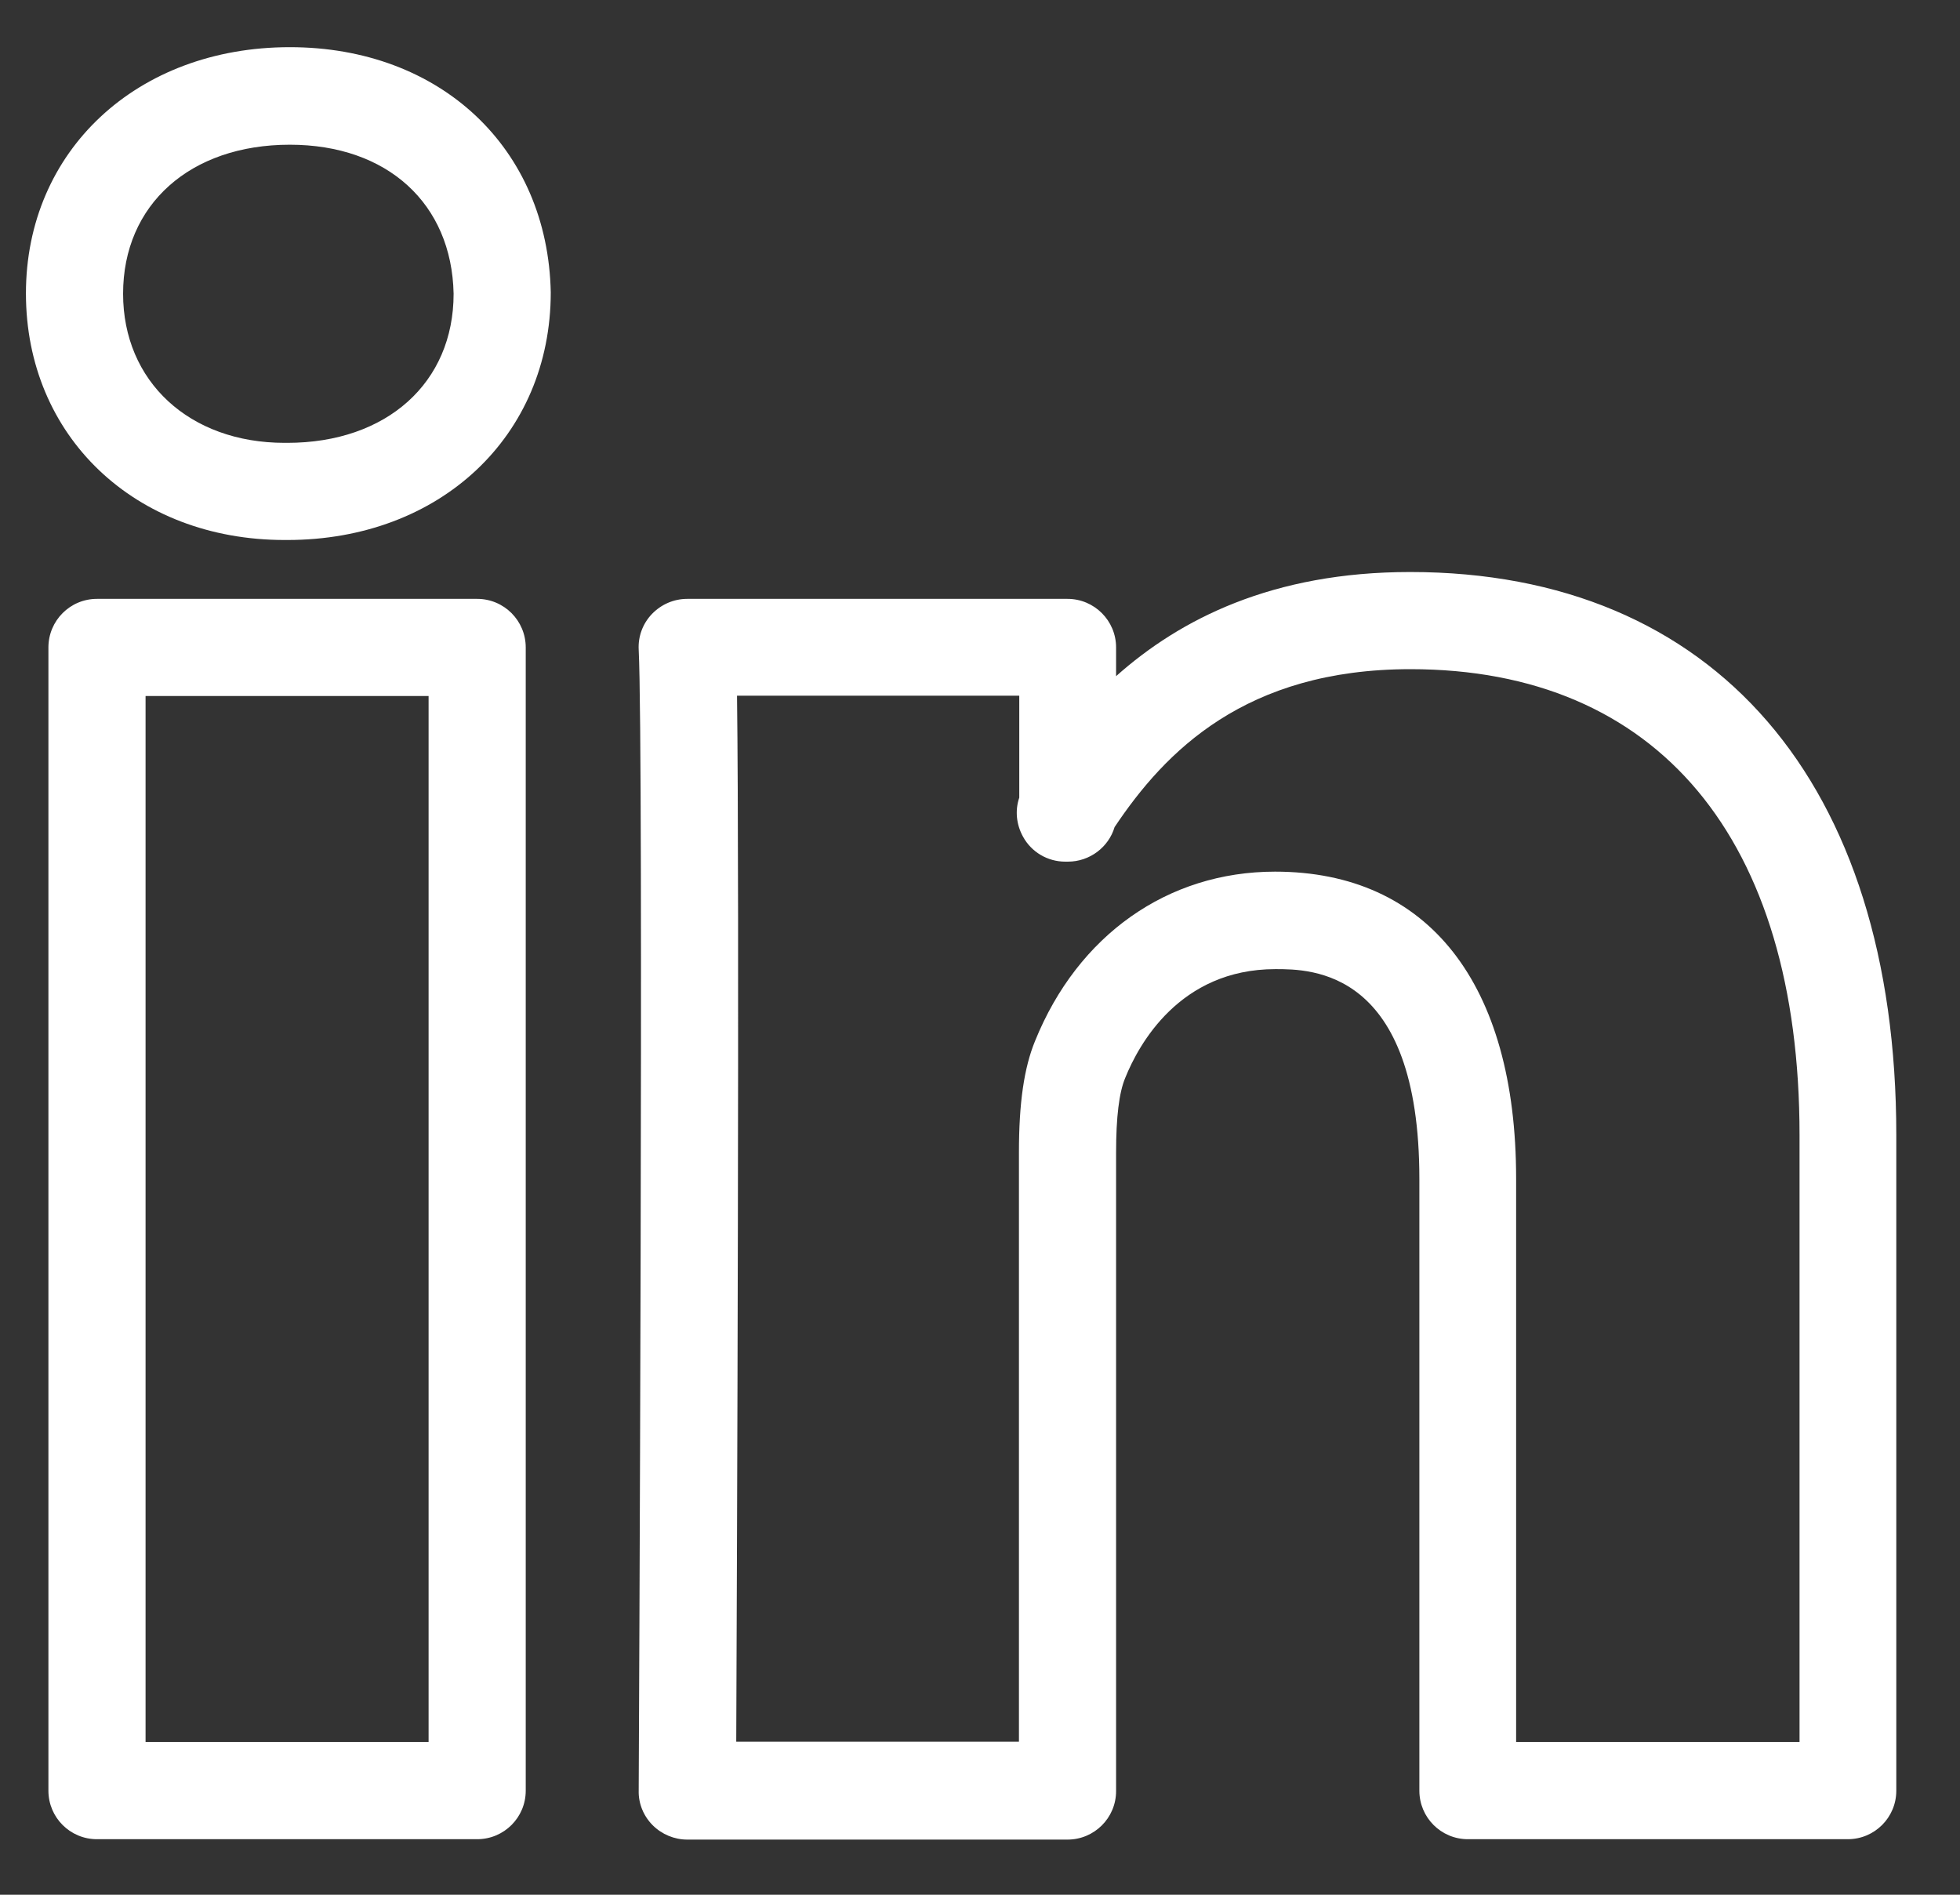 <?xml version="1.0" encoding="UTF-8"?>
<svg width="30px" height="29px" viewBox="0 0 30 29" version="1.1" xmlns="http://www.w3.org/2000/svg" xmlns:xlink="http://www.w3.org/1999/xlink">
    <rect x="0" y="0" width="30" height="29" fill="#333333" stroke="none"/>
    <title>social-linkedin</title>
    <g id="Style-Guide" stroke="none" stroke-width="1" fill="none" fill-rule="evenodd">
        <g id="social-linkedin" transform="translate(0.397, 0.722)" fill="#ffffff" fill-rule="nonzero">
            <path d="M27.885,27.428 L22.071,27.428 C21.66,27.428 21.328,27.096 21.328,26.685 L21.328,17.322 C21.328,14.111 19.671,14.111 19.125,14.111 C17.655,14.111 17.029,15.272 16.827,15.773 C16.731,15.999 16.686,16.382 16.686,16.917 L16.686,26.691 C16.686,27.102 16.353,27.434 15.942,27.434 L10.123,27.434 C9.926,27.434 9.734,27.355 9.593,27.214 C9.453,27.074 9.374,26.882 9.379,26.685 C9.379,26.527 9.458,10.827 9.379,9.222 C9.368,9.019 9.441,8.822 9.582,8.675 C9.723,8.529 9.915,8.444 10.123,8.444 L15.942,8.444 C16.353,8.444 16.686,8.777 16.686,9.188 L16.686,9.627 C17.666,8.754 19.08,8.033 21.187,8.033 C25.845,8.033 28.628,11.255 28.628,16.652 L28.628,26.685 C28.628,27.096 28.296,27.428 27.885,27.428 L27.885,27.428 Z M22.815,25.941 L27.147,25.941 L27.147,16.652 C27.147,12.117 24.978,9.52 21.192,9.52 C18.663,9.52 17.435,10.782 16.663,11.937 C16.573,12.241 16.286,12.466 15.948,12.466 L15.908,12.466 C15.638,12.466 15.39,12.32 15.261,12.083 C15.159,11.898 15.137,11.683 15.204,11.486 L15.204,9.926 L10.884,9.926 C10.923,13.03 10.884,23.074 10.872,25.936 L15.199,25.936 L15.199,16.911 C15.199,16.162 15.277,15.621 15.446,15.21 C16.1,13.593 17.474,12.619 19.119,12.619 C21.463,12.619 22.809,14.331 22.809,17.317 L22.809,25.941 L22.815,25.941 L22.815,25.941 Z M6.906,27.428 L1.087,27.428 C0.676,27.428 0.344,27.096 0.344,26.685 L0.344,9.188 C0.344,8.777 0.676,8.444 1.087,8.444 L6.906,8.444 C7.318,8.444 7.65,8.777 7.65,9.188 L7.65,26.685 C7.65,27.096 7.318,27.428 6.906,27.428 L6.906,27.428 Z M1.831,25.941 L6.163,25.941 L6.163,9.931 L1.831,9.931 L1.831,25.941 L1.831,25.941 Z M4,7.543 L3.96,7.543 C1.667,7.543 0,5.954 0,3.769 C0,1.589 1.696,0 4.039,0 C6.343,0 7.988,1.544 8.033,3.752 C8.033,5.954 6.337,7.543 4,7.543 L4,7.543 Z M4.039,1.493 C2.512,1.493 1.487,2.411 1.487,3.774 C1.487,5.115 2.501,6.056 3.96,6.056 L4,6.056 C5.521,6.056 6.546,5.138 6.546,3.774 C6.518,2.394 5.532,1.493 4.039,1.493 Z" id="Shape"></path>
        </g>
    </g>
</svg>